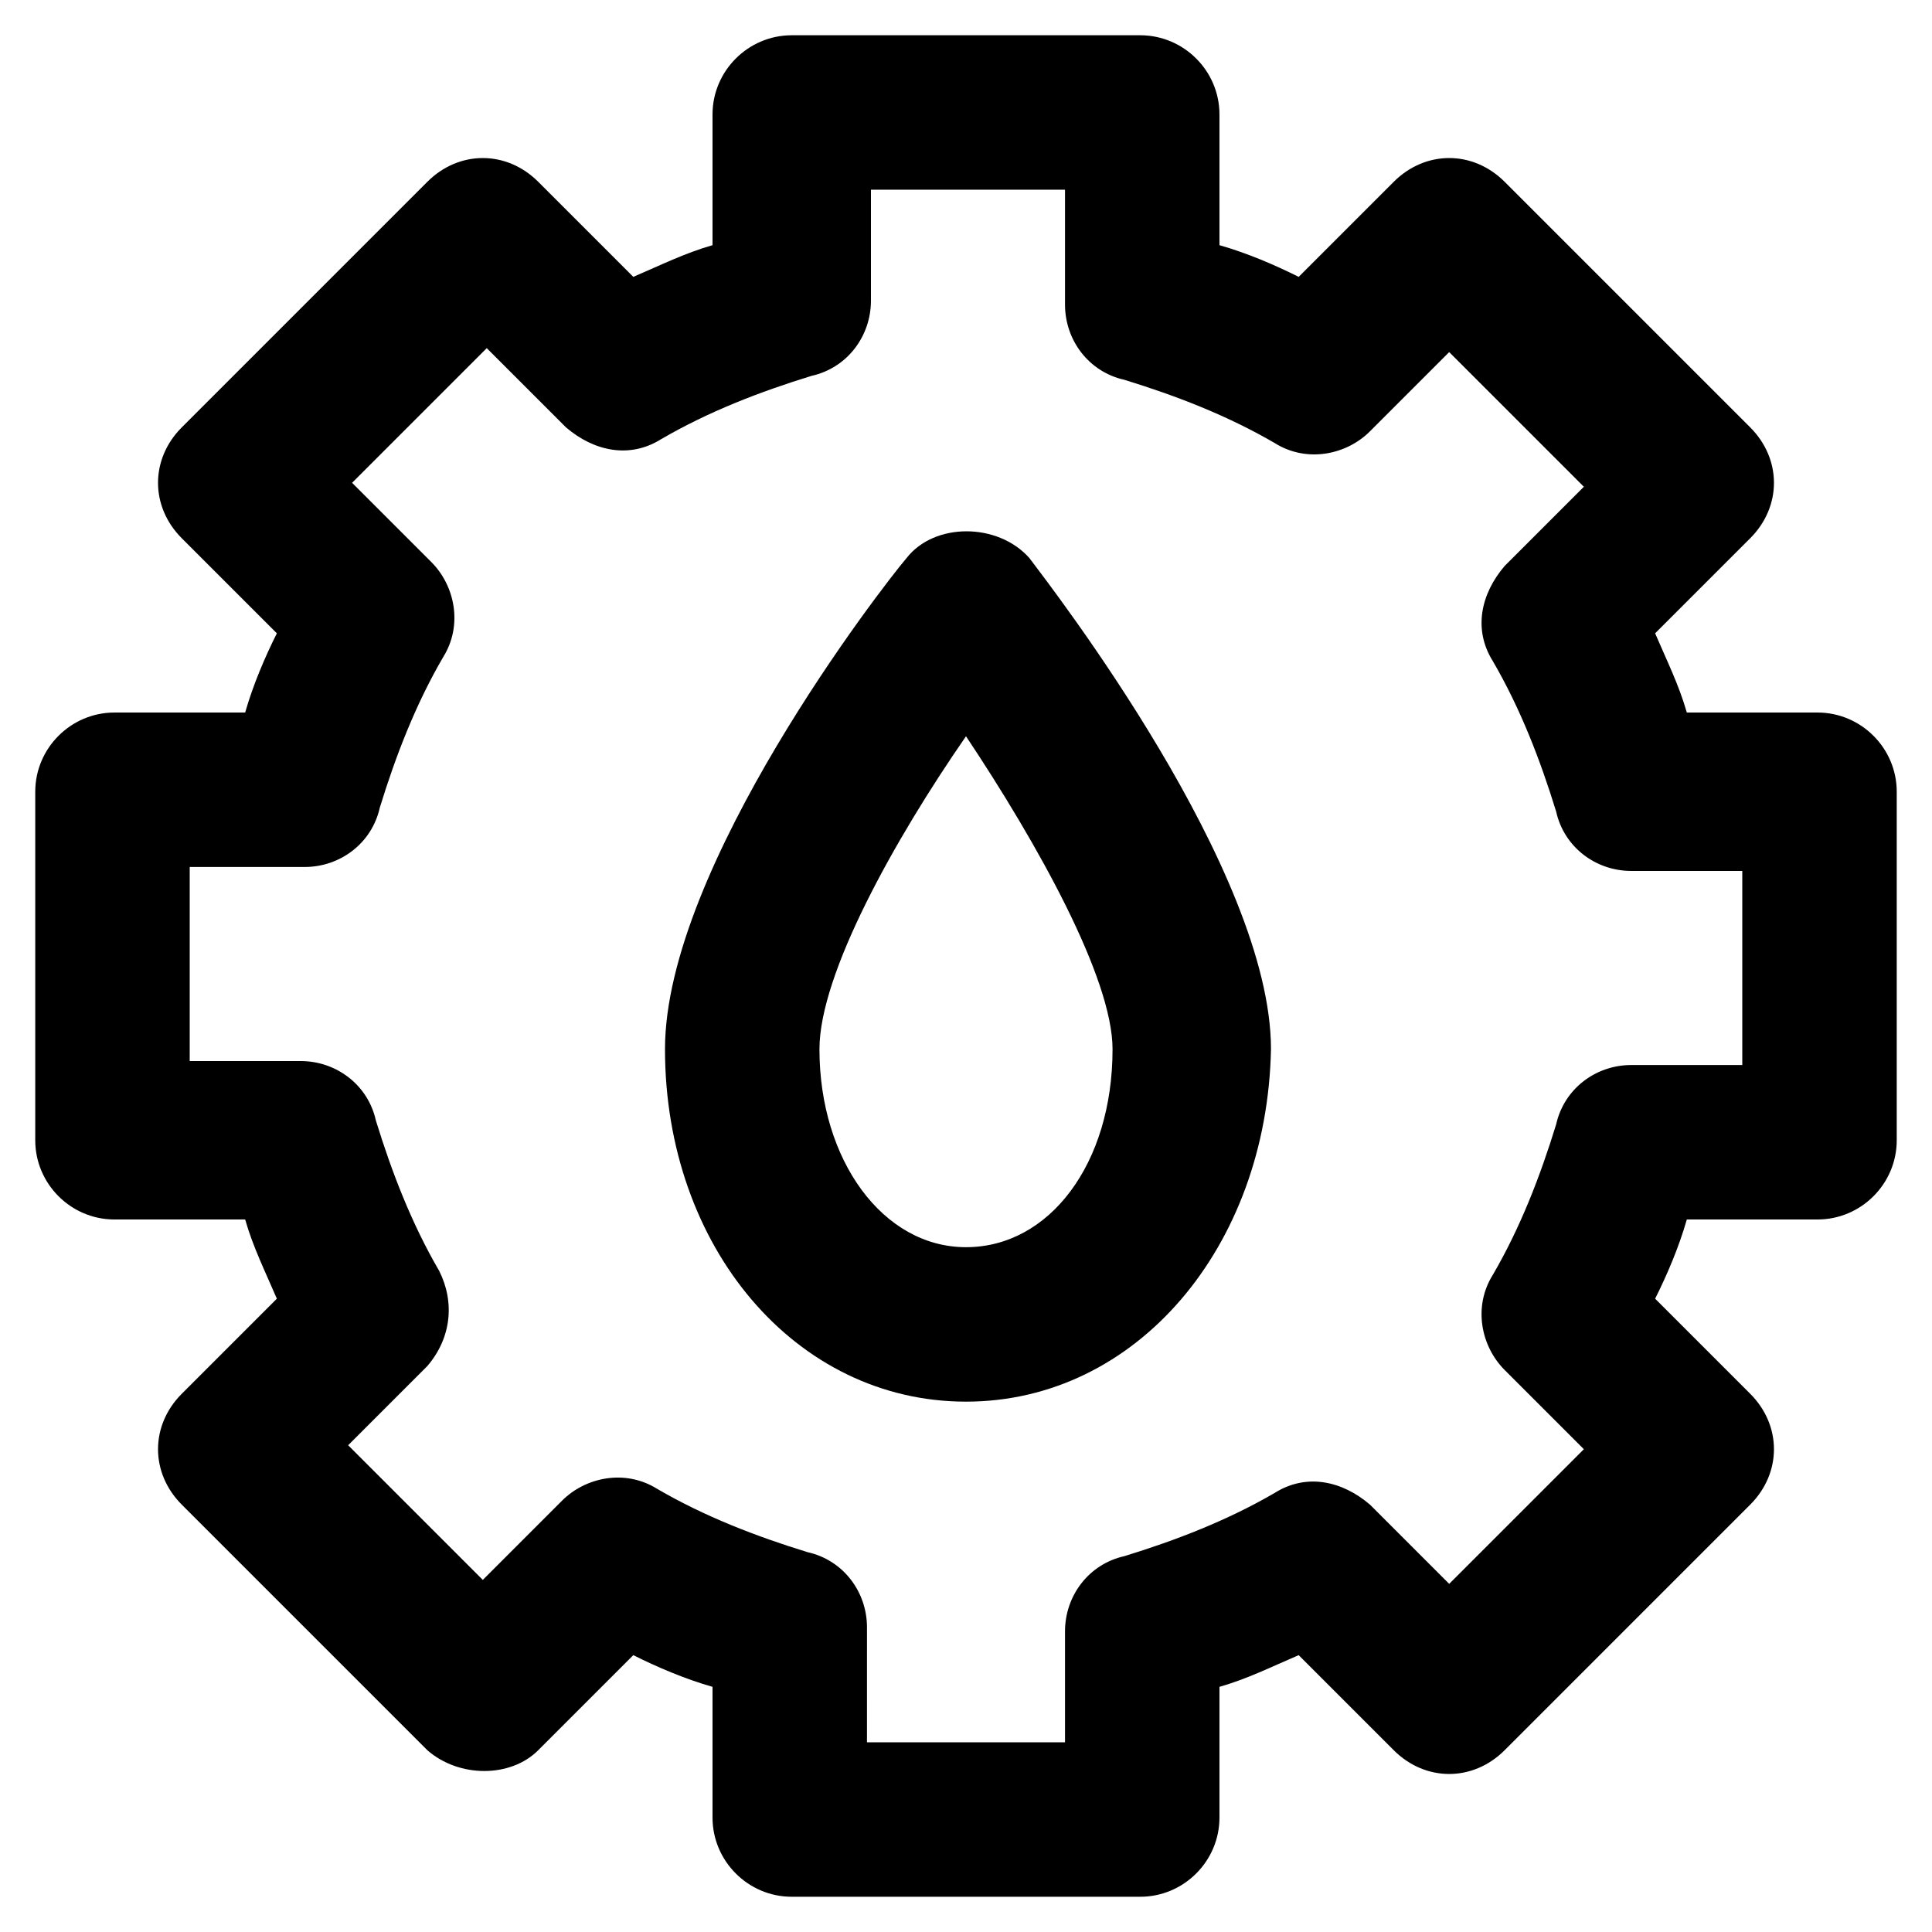 <?xml version="1.0" encoding="UTF-8"?>
<!-- Uploaded to: SVG Repo, www.svgrepo.com, Generator: SVG Repo Mixer Tools -->
<svg fill="#000000" width="800px" height="800px" version="1.1" viewBox="144 144 512 512" xmlns="http://www.w3.org/2000/svg">
 <g>
  <path d="m446.18 646.66h-92.363c-11.547 0-20.992-9.445-20.992-20.992v-34.637c-7.348-2.098-14.695-5.246-20.992-8.398l-25.191 25.191c-7.348 7.348-20.992 7.348-29.391 0l-65.074-65.074c-8.398-8.398-8.398-20.992 0-29.391l25.191-25.191c-3.148-7.348-6.297-13.645-8.398-20.992h-34.637c-11.547 0-20.992-9.445-20.992-20.992v-92.363c0-11.547 9.445-20.992 20.992-20.992h34.637c2.098-7.348 5.246-14.695 8.398-20.992l-25.191-25.191c-8.398-8.398-8.398-20.992 0-29.391l65.074-65.074c4.199-4.199 9.445-6.297 14.695-6.297 5.246 0 10.496 2.098 14.695 6.297l25.191 25.191c7.348-3.148 13.645-6.297 20.992-8.398v-34.637c0-11.547 9.445-20.992 20.992-20.992h92.363c11.547 0 20.992 9.445 20.992 20.992v34.637c7.348 2.098 14.695 5.246 20.992 8.398l25.191-25.191c8.398-8.398 20.992-8.398 29.391 0l65.074 65.074c8.398 8.398 8.398 20.992 0 29.391l-25.191 25.191c3.148 7.348 6.297 13.645 8.398 20.992h34.637c11.547 0 20.992 9.445 20.992 20.992v92.363c0 11.547-9.445 20.992-20.992 20.992h-34.637c-2.098 7.348-5.246 14.695-8.398 20.992l25.191 25.191c8.398 8.398 8.398 20.992 0 29.391l-65.074 65.074c-8.398 8.398-20.992 8.398-29.391 0l-25.191-25.191c-7.348 3.148-13.645 6.297-20.992 8.398v34.637c0 11.543-9.445 20.992-20.992 20.992zm-71.371-40.934h51.43v-29.391c0-9.445 6.297-17.844 15.742-19.941 13.645-4.199 27.289-9.445 39.887-16.793 8.398-5.246 17.844-3.148 25.191 3.148l20.992 20.992 35.688-35.688-20.992-20.992c-6.297-6.297-8.398-16.793-3.148-25.191 7.348-12.594 12.594-26.238 16.793-39.887 2.098-9.445 10.496-15.742 19.941-15.742h29.391v-51.43h-29.391c-9.445 0-17.844-6.297-19.941-15.742-4.199-13.645-9.445-27.289-16.793-39.887-5.246-8.398-3.148-17.844 3.148-25.191l20.992-20.992-35.688-35.688-20.992 20.992c-6.297 6.297-16.793 8.398-25.191 3.148-12.594-7.348-26.238-12.594-39.887-16.793-9.445-2.098-15.742-10.496-15.742-19.941v-30.438h-51.43v29.391c0 9.445-6.297 17.844-15.742 19.941-13.645 4.199-27.289 9.445-39.887 16.793-8.398 5.246-17.844 3.148-25.191-3.148l-20.992-20.992-35.688 35.688 20.992 20.992c6.297 6.297 8.398 16.793 3.148 25.191-7.348 12.594-12.594 26.238-16.793 39.887-2.098 9.445-10.496 15.742-19.941 15.742l-30.438-0.004v51.43h29.391c9.445 0 17.844 6.297 19.941 15.742 4.199 13.645 9.445 27.289 16.793 39.887 4.199 8.398 3.148 17.844-3.148 25.191l-20.992 20.992 35.688 35.688 20.992-20.992c6.297-6.297 16.793-8.398 25.191-3.148 12.594 7.348 26.238 12.594 39.887 16.793 9.445 2.098 15.742 10.496 15.742 19.941l-0.004 30.441z"/>
  <path d="m400 515.45c-45.133 0-79.77-40.934-79.77-93.414 0-48.281 57.727-122.8 64.027-130.15 7.348-9.445 24.141-9.445 32.539 0 6.297 8.398 64.027 82.918 64.027 130.15-1.055 52.48-35.691 93.414-80.824 93.414zm0-176.33c-18.895 27.289-38.836 62.977-38.836 82.918 0 29.391 16.793 52.48 38.836 52.48s38.836-22.043 38.836-52.48c-0.004-18.891-19.945-54.578-38.836-82.918z"/>
 </g>
</svg>